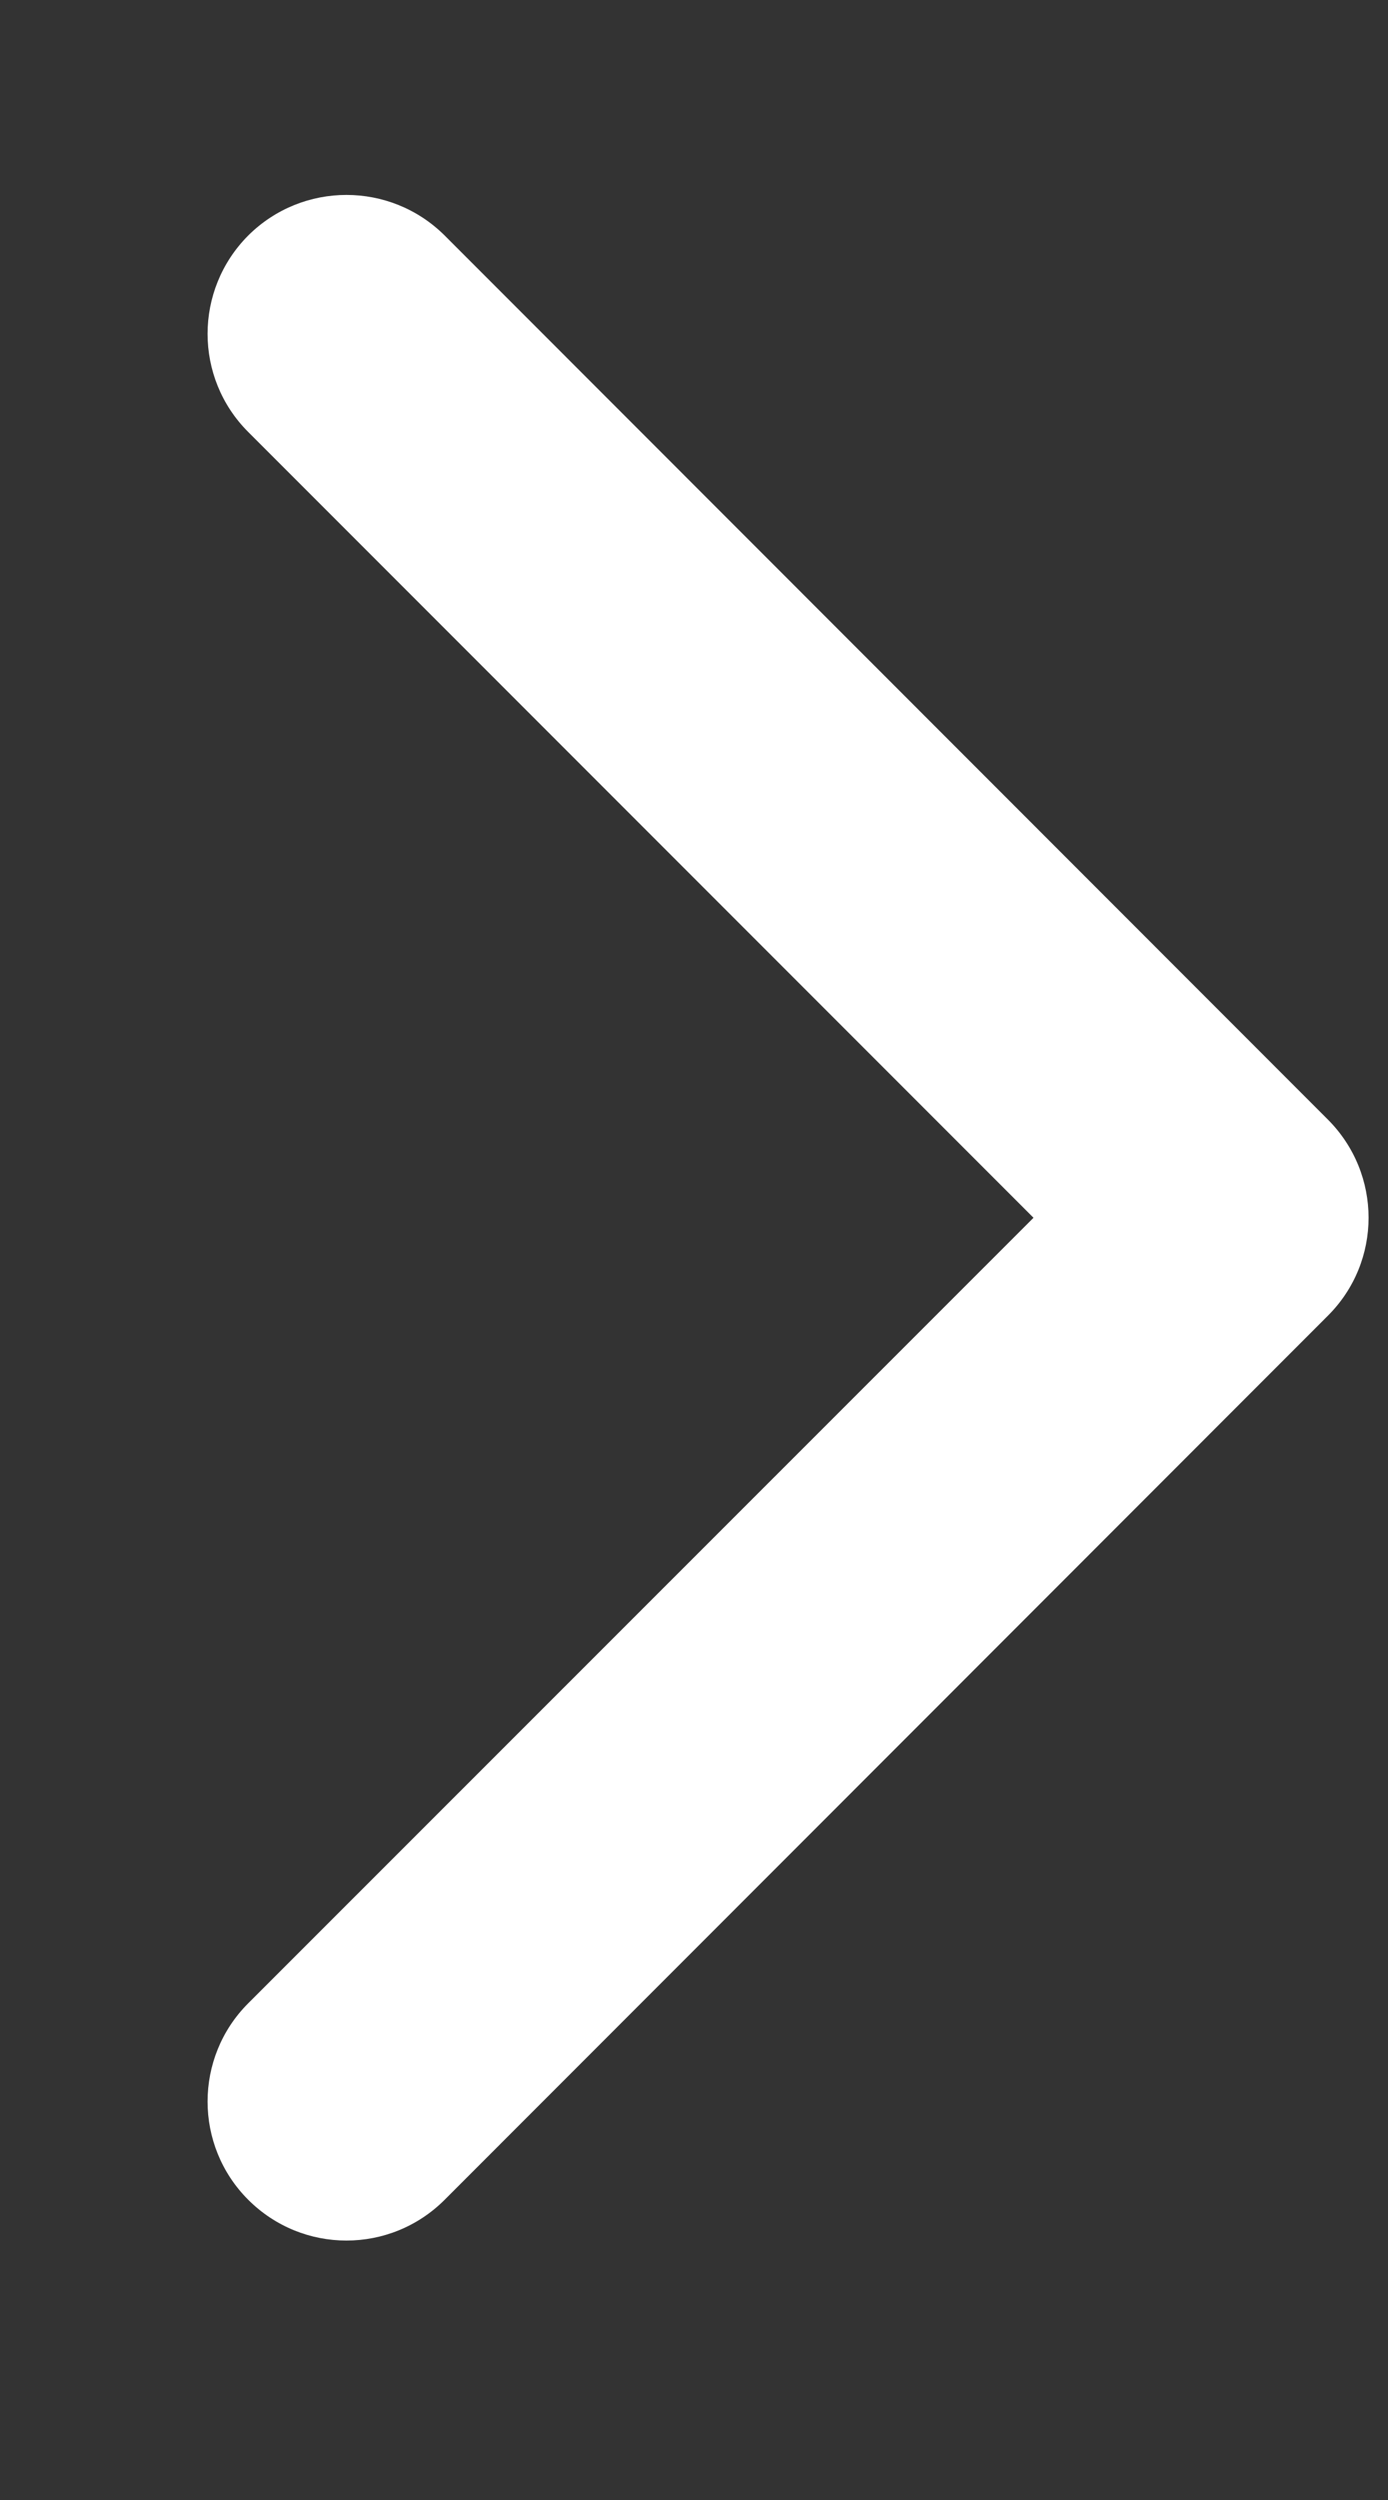 <?xml version="1.0" encoding="UTF-8"?> <svg xmlns="http://www.w3.org/2000/svg" width="5" height="9" viewBox="0 0 5 9" fill="none"><rect x="0" y="0" width="5" height="9" fill="#333333" stroke="none"/><path d="M4.783 4.03C4.979 4.226 4.979 4.542 4.783 4.737L1.602 7.919C1.406 8.115 1.09 8.115 0.894 7.919C0.699 7.724 0.699 7.407 0.894 7.212L3.723 4.384L0.894 1.555C0.699 1.36 0.699 1.044 0.894 0.848C1.09 0.653 1.406 0.653 1.602 0.848L4.783 4.03ZM3.802 3.884H4.43V4.884H3.802V3.884Z" fill="white"></path></svg> 